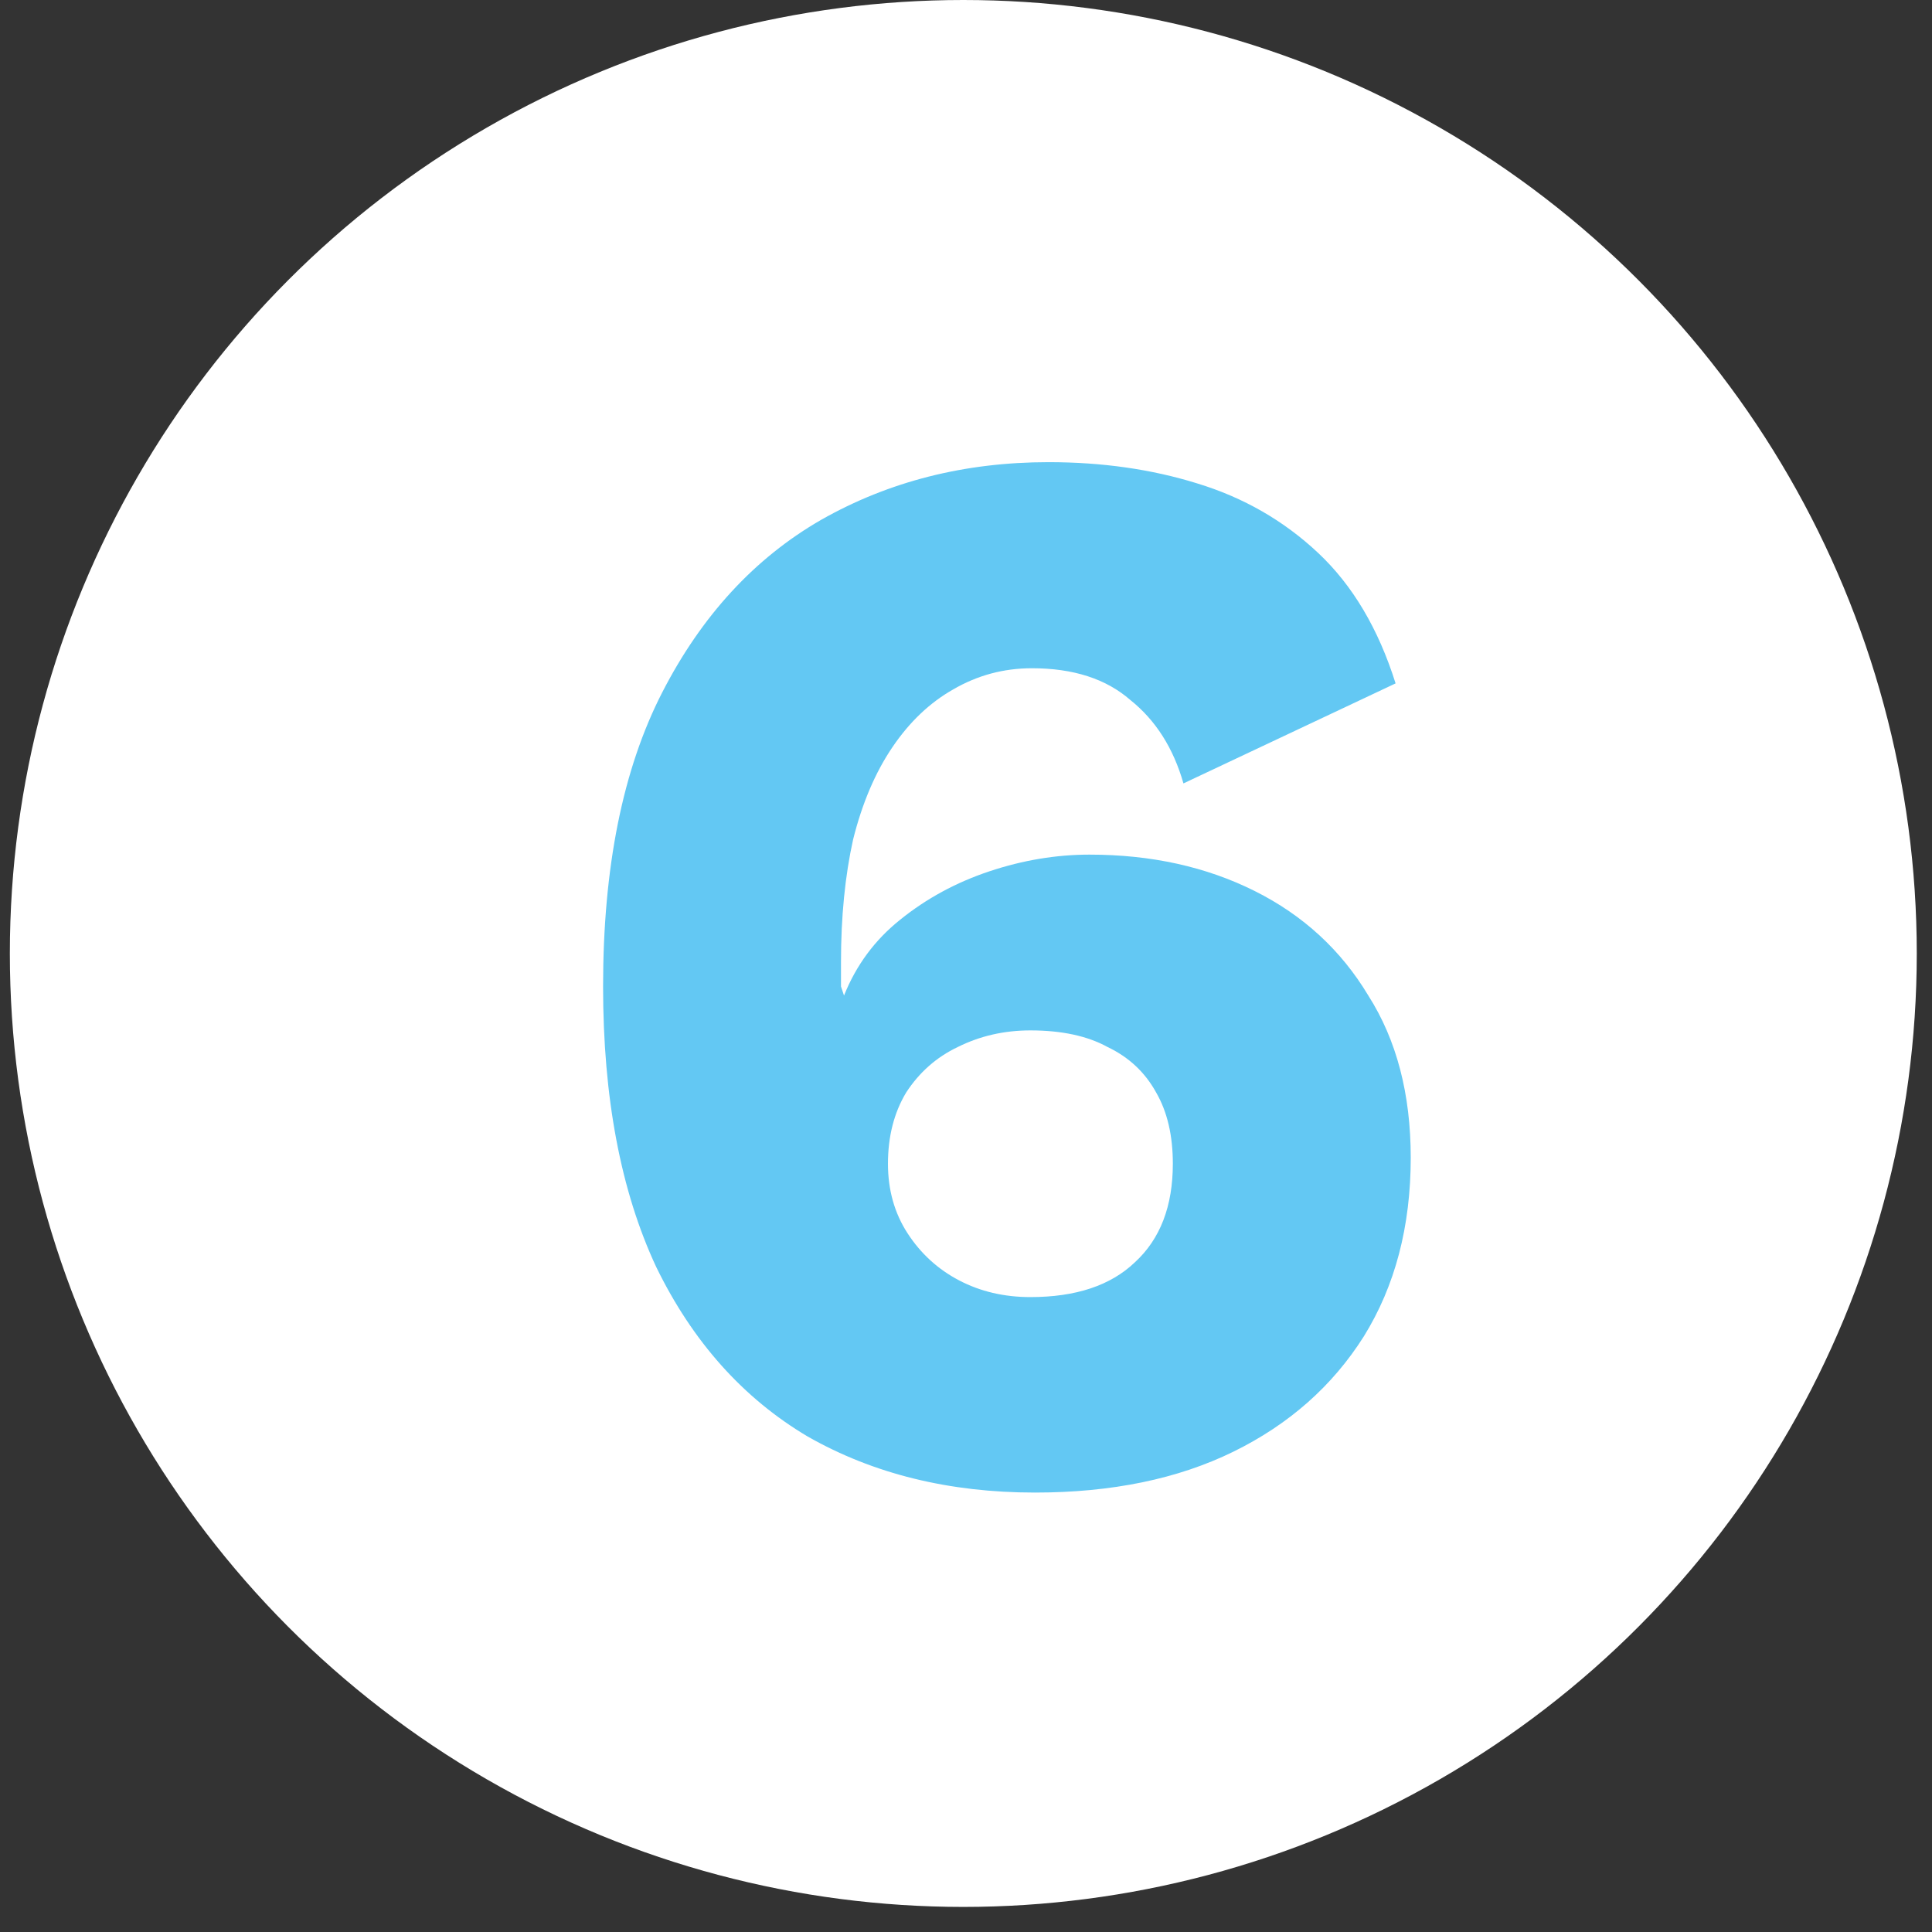 <svg width="51" height="51" viewBox="0 0 51 51" fill="none" xmlns="http://www.w3.org/2000/svg">
<rect x="0" y="0" width="51" height="51" fill="#333333" stroke="none"/>
<circle cx="25.429" cy="25.169" r="25.169" fill="white"/>
<path d="M27.68 12.2C29.093 12.2 30.4 12.387 31.6 12.76C32.827 13.133 33.893 13.747 34.8 14.6C35.707 15.453 36.387 16.6 36.84 18.04L31.24 20.68C30.973 19.747 30.507 19.013 29.84 18.48C29.2 17.92 28.333 17.64 27.24 17.64C26.493 17.64 25.8 17.827 25.16 18.2C24.547 18.547 24.013 19.053 23.56 19.72C23.107 20.387 22.76 21.2 22.52 22.16C22.307 23.12 22.2 24.2 22.2 25.4C22.2 25.48 22.2 25.573 22.2 25.68C22.2 25.76 22.2 25.88 22.2 26.04L22.28 26.28C22.6 25.48 23.093 24.813 23.76 24.28C24.453 23.72 25.24 23.293 26.12 23C27 22.707 27.88 22.56 28.76 22.56C30.387 22.56 31.84 22.88 33.12 23.52C34.4 24.16 35.4 25.08 36.12 26.28C36.867 27.453 37.24 28.88 37.24 30.56C37.24 32.373 36.827 33.947 36 35.28C35.173 36.587 34.027 37.6 32.56 38.32C31.093 39.04 29.347 39.4 27.32 39.4C25.053 39.4 23.053 38.907 21.32 37.92C19.613 36.907 18.28 35.413 17.32 33.44C16.387 31.44 15.92 28.973 15.92 26.04C15.92 22.893 16.44 20.307 17.48 18.28C18.52 16.253 19.92 14.733 21.68 13.72C23.467 12.707 25.467 12.2 27.68 12.2ZM27.2 27.2C26.507 27.2 25.867 27.347 25.28 27.64C24.72 27.907 24.267 28.307 23.92 28.84C23.6 29.373 23.44 30 23.44 30.72C23.44 31.413 23.613 32.027 23.96 32.56C24.307 33.093 24.76 33.507 25.32 33.8C25.88 34.093 26.507 34.24 27.2 34.24C28.4 34.24 29.32 33.933 29.96 33.32C30.627 32.707 30.96 31.84 30.96 30.72C30.96 29.973 30.813 29.347 30.52 28.84C30.227 28.307 29.8 27.907 29.24 27.64C28.707 27.347 28.027 27.2 27.2 27.2Z" fill="#2FB5EE" fill-opacity="0.75"/>
</svg>
